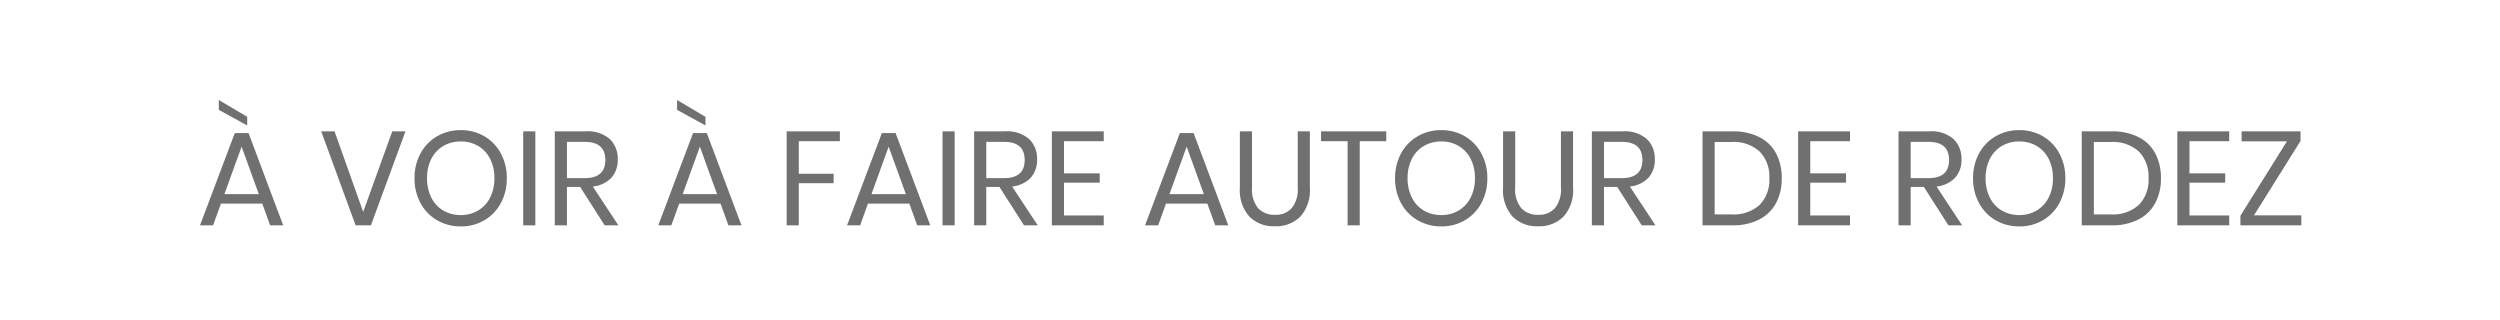 <svg xmlns="http://www.w3.org/2000/svg" width="375" height="48" viewBox="0 0 375 48">
  <g id="fr_bt_avoiafaireautourderodez" transform="translate(-39 -387)">
    <rect id="Rectangle_1618" data-name="Rectangle 1618" width="375" height="48" transform="translate(39 387)" fill="#fff"/>
    <path id="Tracé_1488" data-name="Tracé 1488" d="M-148.48-3.26h-6.2L-155.86,0h-1.96l5.22-13.84h2.06L-145.34,0h-1.96ZM-149-4.68l-2.58-7.12-2.58,7.12Zm-1.74-11.6v1.3L-155-17.32V-18.8Zm13.1,2.18,4.3,12.08,4.36-12.08H-127L-132.18,0h-2.3l-5.16-14.1Zm18.94-.18a6.851,6.851,0,0,1,3.53.92,6.547,6.547,0,0,1,2.47,2.57,7.661,7.661,0,0,1,.9,3.73,7.661,7.661,0,0,1-.9,3.73,6.547,6.547,0,0,1-2.47,2.57,6.851,6.851,0,0,1-3.53.92,6.959,6.959,0,0,1-3.55-.92,6.505,6.505,0,0,1-2.49-2.57,7.661,7.661,0,0,1-.9-3.73,7.661,7.661,0,0,1,.9-3.73,6.505,6.505,0,0,1,2.49-2.57A6.959,6.959,0,0,1-118.7-14.28Zm0,1.7a5.088,5.088,0,0,0-2.61.67,4.642,4.642,0,0,0-1.8,1.92,6.267,6.267,0,0,0-.65,2.93,6.282,6.282,0,0,0,.65,2.92,4.629,4.629,0,0,0,1.8,1.93,5.088,5.088,0,0,0,2.61.67,4.992,4.992,0,0,0,2.59-.68,4.709,4.709,0,0,0,1.8-1.93,6.221,6.221,0,0,0,.65-2.91,6.267,6.267,0,0,0-.65-2.93,4.642,4.642,0,0,0-1.8-1.92A5.049,5.049,0,0,0-118.7-12.58Zm11.18-1.52V0h-1.82V-14.1ZM-97.12,0l-3.68-5.76h-1.98V0h-1.82V-14.1h4.64a5.022,5.022,0,0,1,3.6,1.15,4.029,4.029,0,0,1,1.2,3.05,3.945,3.945,0,0,1-.96,2.77A4.482,4.482,0,0,1-98.9-5.82L-95.06,0Zm-5.66-7.08h2.66q3.1,0,3.1-2.72t-3.1-2.72h-2.66Zm23.04,3.82h-6.2L-87.12,0h-1.96l5.22-13.84h2.06L-76.6,0h-1.96Zm-.52-1.42-2.58-7.12-2.58,7.12ZM-82-16.28v1.3l-4.26-2.34V-18.8Zm20.16,2.18v1.48H-68v4.88h5.22v1.42H-68V0h-1.82V-14.1ZM-51.42-3.26h-6.2L-58.8,0h-1.96l5.22-13.84h2.06L-48.28,0h-1.96Zm-.52-1.42-2.58-7.12L-57.1-4.68Zm7.32-9.42V0h-1.82V-14.1ZM-34.22,0-37.9-5.76h-1.98V0H-41.7V-14.1h4.64a5.022,5.022,0,0,1,3.6,1.15,4.029,4.029,0,0,1,1.2,3.05,3.945,3.945,0,0,1-.96,2.77A4.482,4.482,0,0,1-36-5.82L-32.16,0Zm-5.66-7.08h2.66q3.1,0,3.1-2.72t-3.1-2.72h-2.66Zm11.66-5.54V-7.8h5.36v1.4h-5.36v4.92h5.96V0h-7.78V-14.1h7.78v1.48Zm21.5,9.36h-6.2L-14.1,0h-1.96l5.22-13.84h2.06L-3.58,0H-5.54Zm-.52-1.42L-9.82-11.8-12.4-4.68ZM-.02-14.1v8.46A4.39,4.39,0,0,0,.9-2.57a3.3,3.3,0,0,0,2.54.99,3.191,3.191,0,0,0,2.5-1,4.462,4.462,0,0,0,.9-3.06V-14.1H8.66v8.46A5.929,5.929,0,0,1,7.23-1.31,5.136,5.136,0,0,1,3.4.14,5.11,5.11,0,0,1-.41-1.31,5.929,5.929,0,0,1-1.84-5.64V-14.1Zm20.14,0v1.48H16.14V0H14.32V-12.62H10.34V-14.1Zm8.26-.18a6.851,6.851,0,0,1,3.53.92,6.547,6.547,0,0,1,2.47,2.57,7.661,7.661,0,0,1,.9,3.73,7.661,7.661,0,0,1-.9,3.73A6.547,6.547,0,0,1,31.91-.76a6.851,6.851,0,0,1-3.53.92,6.959,6.959,0,0,1-3.55-.92,6.505,6.505,0,0,1-2.49-2.57,7.661,7.661,0,0,1-.9-3.73,7.661,7.661,0,0,1,.9-3.73,6.505,6.505,0,0,1,2.49-2.57A6.959,6.959,0,0,1,28.38-14.28Zm0,1.7a5.088,5.088,0,0,0-2.61.67,4.642,4.642,0,0,0-1.8,1.92,6.267,6.267,0,0,0-.65,2.93,6.282,6.282,0,0,0,.65,2.92,4.629,4.629,0,0,0,1.8,1.93,5.088,5.088,0,0,0,2.61.67,4.992,4.992,0,0,0,2.59-.68,4.709,4.709,0,0,0,1.8-1.93,6.221,6.221,0,0,0,.65-2.91,6.267,6.267,0,0,0-.65-2.93,4.642,4.642,0,0,0-1.8-1.92A5.049,5.049,0,0,0,28.38-12.58ZM39.46-14.1v8.46a4.391,4.391,0,0,0,.92,3.07,3.3,3.3,0,0,0,2.54.99,3.191,3.191,0,0,0,2.5-1,4.462,4.462,0,0,0,.9-3.06V-14.1h1.82v8.46a5.929,5.929,0,0,1-1.43,4.33A5.136,5.136,0,0,1,42.88.14a5.11,5.11,0,0,1-3.81-1.45,5.929,5.929,0,0,1-1.43-4.33V-14.1ZM58.44,0,54.76-5.76H52.78V0H50.96V-14.1H55.6a5.022,5.022,0,0,1,3.6,1.15A4.029,4.029,0,0,1,60.4-9.9a3.945,3.945,0,0,1-.96,2.77,4.482,4.482,0,0,1-2.78,1.31L60.5,0ZM52.78-7.08h2.66q3.1,0,3.1-2.72t-3.1-2.72H52.78Zm26.66.02a7.724,7.724,0,0,1-.86,3.73A5.9,5.9,0,0,1,76.05-.87,8.581,8.581,0,0,1,72.04,0H67.56V-14.1h4.48a8.75,8.75,0,0,1,4.01.85,5.778,5.778,0,0,1,2.53,2.44A7.768,7.768,0,0,1,79.44-7.06ZM71.9-1.64a5.811,5.811,0,0,0,4.22-1.42,5.323,5.323,0,0,0,1.46-4,5.378,5.378,0,0,0-1.45-4.01A5.779,5.779,0,0,0,71.9-12.5H69.38V-1.64ZM83.72-12.62V-7.8h5.36v1.4H83.72v4.92h5.96V0H81.9V-14.1h7.78v1.48ZM104.44,0l-3.68-5.76H98.78V0H96.96V-14.1h4.64a5.022,5.022,0,0,1,3.6,1.15,4.029,4.029,0,0,1,1.2,3.05,3.945,3.945,0,0,1-.96,2.77,4.482,4.482,0,0,1-2.78,1.31L106.5,0ZM98.78-7.08h2.66q3.1,0,3.1-2.72t-3.1-2.72H98.78Zm16.3-7.2a6.851,6.851,0,0,1,3.53.92,6.547,6.547,0,0,1,2.47,2.57,7.661,7.661,0,0,1,.9,3.73,7.661,7.661,0,0,1-.9,3.73,6.547,6.547,0,0,1-2.47,2.57,6.851,6.851,0,0,1-3.53.92,6.959,6.959,0,0,1-3.55-.92,6.505,6.505,0,0,1-2.49-2.57,7.661,7.661,0,0,1-.9-3.73,7.661,7.661,0,0,1,.9-3.73,6.505,6.505,0,0,1,2.49-2.57A6.959,6.959,0,0,1,115.08-14.28Zm0,1.7a5.088,5.088,0,0,0-2.61.67,4.642,4.642,0,0,0-1.8,1.92,6.267,6.267,0,0,0-.65,2.93,6.282,6.282,0,0,0,.65,2.92,4.629,4.629,0,0,0,1.8,1.93,5.088,5.088,0,0,0,2.61.67,4.992,4.992,0,0,0,2.59-.68,4.709,4.709,0,0,0,1.8-1.93,6.221,6.221,0,0,0,.65-2.91,6.267,6.267,0,0,0-.65-2.93,4.642,4.642,0,0,0-1.8-1.92A5.049,5.049,0,0,0,115.08-12.58Zm21.24,5.52a7.724,7.724,0,0,1-.86,3.73,5.9,5.9,0,0,1-2.53,2.46,8.581,8.581,0,0,1-4.01.87h-4.48V-14.1h4.48a8.75,8.75,0,0,1,4.01.85,5.778,5.778,0,0,1,2.53,2.44A7.768,7.768,0,0,1,136.32-7.06Zm-7.54,5.42A5.811,5.811,0,0,0,133-3.06a5.323,5.323,0,0,0,1.46-4,5.378,5.378,0,0,0-1.45-4.01,5.779,5.779,0,0,0-4.23-1.43h-2.52V-1.64ZM140.6-12.62V-7.8h5.36v1.4H140.6v4.92h5.96V0h-7.78V-14.1h7.78v1.48ZM150.28-1.5h7.1V0h-9.14V-1.44l6.98-11.16h-6.8v-1.5h8.84v1.44Z" transform="translate(226.82 420.8)" fill="#707070"/>
  </g>
</svg>
